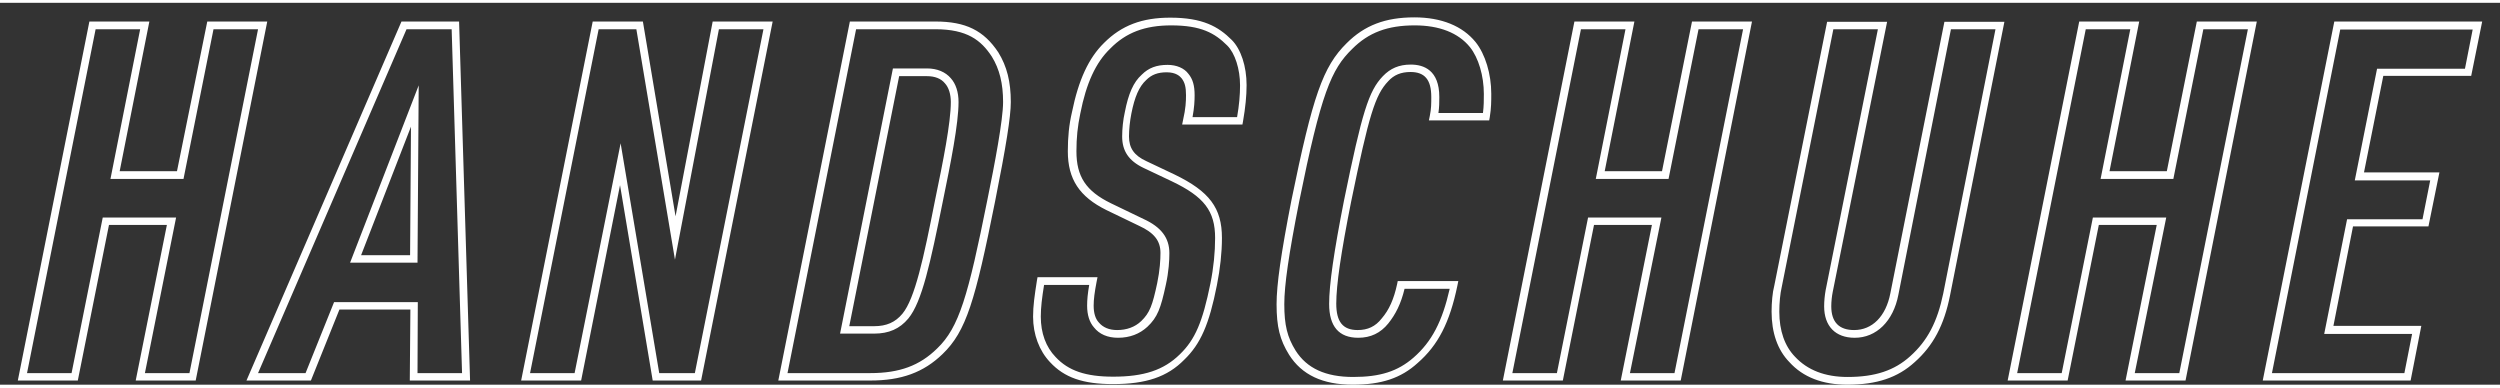 <?xml version="1.0" encoding="utf-8"?>
<svg xmlns="http://www.w3.org/2000/svg" xmlns:xlink="http://www.w3.org/1999/xlink" version="1.1" id="Ebene_1" x="0px" y="0px" viewBox="0 0 841.9 128.6" style="enable-background:new 0 0 841.9 128.6;" xml:space="preserve" width="200" height="31">
<rect x="0" y="0" width="841.9" height="128.6" fill="#333333" stroke="none"/>
<style type="text/css">
	.st0{fill:#FFFFFF;}
</style>
<g>
	<path class="st0" d="M622.1,128.6c-8.3,0-14.9-2.5-19.5-7.6c-4-4.1-6-9.9-6-17c0-3,0.3-6.5,0.9-8.7l17.8-88.9h20.2l-18.3,90.9   c-0.3,1.5-0.5,3.3-0.5,4.9c0,5.3,2.6,8,7.7,8c6.1,0,10.7-4.6,12.2-12.4l18.2-91.4H675l-18.3,92.1c-2,10.1-5.7,17-11.9,22.5   C639.1,126.2,632.1,128.6,622.1,128.6z M617.4,8.9l-17.4,86.9c-0.5,2.1-0.8,5.3-0.8,8.2c0,6.4,1.8,11.6,5.3,15.2   c4.2,4.5,10.1,6.8,17.7,6.8c9.3,0,15.8-2.2,21.1-7c5.8-5.2,9.1-11.5,11.1-21.1l17.6-89h-15l-17.7,89.4c-1.7,8.9-7.4,14.5-14.7,14.5   c-6.5,0-10.3-3.9-10.3-10.6c0-1.8,0.2-3.7,0.5-5.4l17.6-87.9H617.4z M455.6,128.6c-10.2,0-17.2-3.3-21.5-10.1   c-3.1-5-4.2-9.4-4.2-17c0-6.6,1.5-17.1,5-35c7.2-35.2,10.6-45,18.6-52.9c6-6,13-8.7,22.8-8.7c9.1,0,16.2,2.9,20.6,8.3   c3.3,4.1,5.3,10.8,5.3,17.4c0,2.6,0,4.8-0.5,7.9l-0.2,1.1h-20.3l0.3-1.5c0.5-2.4,0.5-4.2,0.5-6.4c0-5.8-2.2-8.4-7-8.4   c-3.2,0-5.6,1-7.5,3.1C463.1,31,461,37.8,455,67c-3.4,17.1-5,28-5,34.3c0,6.1,2.2,8.9,7.2,8.9c3.4,0,6-1.2,8.1-3.9   c2.5-2.9,4.1-6.5,5.2-11.6l0.2-1h20.4l-0.3,1.5c-2.6,12.5-6.5,20.1-13.4,26.1C471.8,126.4,465.2,128.6,455.6,128.6z M476.4,7.6   c-9.1,0-15.5,2.4-21,7.9c-7.1,6.9-10.5,14.9-17.9,51.5c-3.5,17.7-5,28.1-5,34.5c0,7,1,11.1,3.8,15.6c3.8,6,10.1,8.9,19.4,8.9   c9.1,0,15-1.9,20.3-6.5c6.2-5.4,9.7-12.2,12.2-23.2h-15.2c-1.2,5-3,8.6-5.5,11.7c-2.6,3.2-5.9,4.8-10.1,4.8   c-6.5,0-9.8-3.8-9.8-11.4c0-6.5,1.6-17.5,5-34.8c6.1-29.8,8.3-36.9,13.1-41.9c2.5-2.6,5.4-3.9,9.4-3.9c4.4,0,9.6,1.9,9.6,10.9   c0,1.8,0,3.4-0.3,5.4h15c0.3-2.4,0.3-4.2,0.3-6.4c0-6.1-1.8-12.2-4.7-15.8C491.1,10.1,484.7,7.6,476.4,7.6z M374.8,128.4   c-10.1,0-16.4-2.2-21.2-7.4c-3.6-3.8-5.7-9.3-5.7-15.3c0-3.7,0.5-7.1,1.3-12.2l0.2-1.1h20.2l-0.3,1.5c-0.7,3.6-1,6-1,8.1   c0,2.5,0.6,4.4,1.7,5.6c1.4,1.7,3.5,2.6,6.2,2.6c3.2,0,6-1,8.1-3c2.9-2.8,3.8-5.3,5.4-12.8c0.9-4.3,1.1-7.9,1.1-10.2   c0-4.1-2.2-6.8-7.2-9.1l-11-5.3c-9.1-4.5-13-10.4-13-19.8c0-4.8,0.4-8.9,1.4-13.2c2.2-10.8,5.6-18.2,10.8-23.3   c5.9-5.9,12.8-8.5,22.3-8.5c10.9,0,16.2,3,20.7,7.5c3.1,3.1,5,8.9,5,15.2c0,3.6-0.4,7.6-1.2,12.2l-0.2,1.1h-20.3l0.3-1.5   c0.9-3.9,1-6.3,1-8.4c0-2.7-0.4-4.3-1.5-5.7c-0.5-0.6-1.8-2-5-2c-3,0-5.1,0.8-6.9,2.6c-2.4,2.2-3.9,5.7-5,11.3   c-0.5,2.5-0.8,5.4-0.8,7.7c0,3.9,1.7,6.4,5.8,8.3l9.5,4.5c11.8,5.7,16,11.3,16,21.4c0,4.9-0.6,10.4-1.7,15.9   c-2.6,13.2-5.5,19.8-11,25.1C393.1,126,385.9,128.4,374.8,128.4z M351.6,95c-0.7,4.4-1.1,7.5-1.1,10.7c0,5.5,1.7,10.2,5,13.6   c4.3,4.6,10.1,6.6,19.4,6.6c10.3,0,17-2.2,22.4-7.5c5.2-5,7.7-11,10.3-23.8c1.1-5.4,1.6-10.7,1.6-15.4c0-9.1-3.7-13.9-14.6-19.1   l-9.5-4.5c-5-2.4-7.2-5.7-7.2-10.6c0-2.5,0.3-5.6,0.9-8.2c1.2-6.2,2.9-10.1,5.7-12.6c2.3-2.3,5-3.3,8.7-3.3c3,0,5.6,1.1,7,3   c1.5,1.8,2.1,4,2.1,7.2c0,1.9-0.1,4.1-0.7,7.4h15c0.7-4,1-7.5,1-10.7c0-5.5-1.7-10.8-4.3-13.4c-4.2-4.2-8.8-6.8-18.9-6.8   c-8.8,0-15.2,2.4-20.5,7.8c-4.9,4.7-8.1,11.7-10.1,21.9c-0.9,4.3-1.3,8.1-1.3,12.7c0,8.5,3.2,13.4,11.6,17.5l11,5.3   c5.9,2.7,8.7,6.3,8.7,11.5c0,2.4-0.2,6.2-1.2,10.7c-1.7,7.9-2.8,10.9-6.2,14.1c-2.6,2.4-5.9,3.7-9.9,3.7c-3.5,0-6.3-1.2-8.1-3.5   c-1.5-1.7-2.3-4.2-2.3-7.3c0-2,0.2-4.1,0.7-7H351.6z M811.8,127.2H762l0.3-1.5L786.1,6.3h49.8l-3.7,18.3h-29.6l-6.5,32.5h25.4   l-3.7,18.2h-25.4l-6.6,33.5h29.6L811.8,127.2z M765.1,124.7h44.6l2.6-13.2h-29.6l7.7-38.6h25.4l2.6-13.1h-25.4l7.5-37.6h29.6   l2.6-13.2h-44.6L765.1,124.7z M736,127.2h-20.2l10.5-52.4h-19.5l-10.5,52.4h-20.2l0.3-1.5L700.2,6.3h20.2l-10,50.4h19.3l10.1-50.4   h20.2l-0.3,1.5L736,127.2z M718.9,124.7h15L757,8.9h-15l-10.1,50.4h-24.5l10-50.4h-15l-23.1,115.8h15l10.5-52.4h24.7L718.9,124.7z    M566,127.2h-20.2l10.5-52.4h-19.5l-10.5,52.4h-20.2l0.3-1.5L530.2,6.3h20.2l-10,50.4h19.3l10.1-50.4h20.2l-0.3,1.5L566,127.2z    M548.9,124.7h15L587,8.9h-15l-10.1,50.4h-24.5l10-50.4h-15l-23.1,115.8h15l10.5-52.4h24.7L548.9,124.7z M293.1,127.2h-31   L286.2,6.3H315c10.2,0,16.3,3,21.2,10.4c2.9,4.7,4.2,9.9,4.2,16.7c0,4.9-1.6,15-5.3,33.5c-6.7,33.5-9.7,43.7-17.7,51.4   C311,124.5,303.5,127.2,293.1,127.2z M265.2,124.7h27.9c9.8,0,16.6-2.5,22.5-8.3c7.4-7.1,10.4-17.6,16.9-50c2.5-12.2,5.3-27,5.3-33   c0-6.2-1.2-11.1-3.8-15.3c-3.6-5.5-8.3-9.2-19-9.2h-26.7L265.2,124.7z M236.1,127.2h-16.3l-11-65.8l-13.1,65.8h-20.2L199.6,6.3   h16.9l11,65.6L240,6.3h20.2L236.1,127.2z M222,124.7h12L257.1,8.9h-15l-14.8,77.6l-13-77.6h-12.7l-23.1,115.8h15l15.5-77.4   L222,124.7z M158.3,127.2H138l0.2-23.9h-23.9l-9.6,23.9H83L135.2,6.3h19.4L158.3,127.2z M140.6,124.7h15L152.1,8.9h-15.2   L86.9,124.7h16l9.6-23.9h28.2L140.6,124.7z M65.9,127.2H45.7l10.5-52.4H36.7l-10.5,52.4H6L30.1,6.3h20.2l-10,50.4h19.3L69.8,6.3H90   L65.9,127.2z M48.8,124.7h15L86.9,8.9h-15L61.8,59.3H37.2l10-50.4h-15L9.1,124.7h15l10.5-52.4h24.7L48.8,124.7z M294.4,111.4h-11.5   l17.8-89.3h11.5c3.4,0,6.2,1.2,8,3.3c1.7,1.9,2.6,4.7,2.6,8c0,7.3-2.6,20.4-5.3,33.5c-4.2,20.8-7,33.8-11.6,39.4   C303,109.8,299.3,111.4,294.4,111.4z M286,108.9h8.4c4.1,0,7.1-1.3,9.5-4.2c4.2-5.1,7.1-18.5,11-38.3c2.7-13,5.3-26,5.3-33   c0-2.6-0.7-4.9-2-6.3c-1.3-1.6-3.4-2.4-6-2.4h-9.4L286,108.9z M140.6,87.5h-22.7L141,27.8L140.6,87.5z M121.6,85h16.5l0.3-43.3   L121.6,85z"/>
</g>
</svg>
